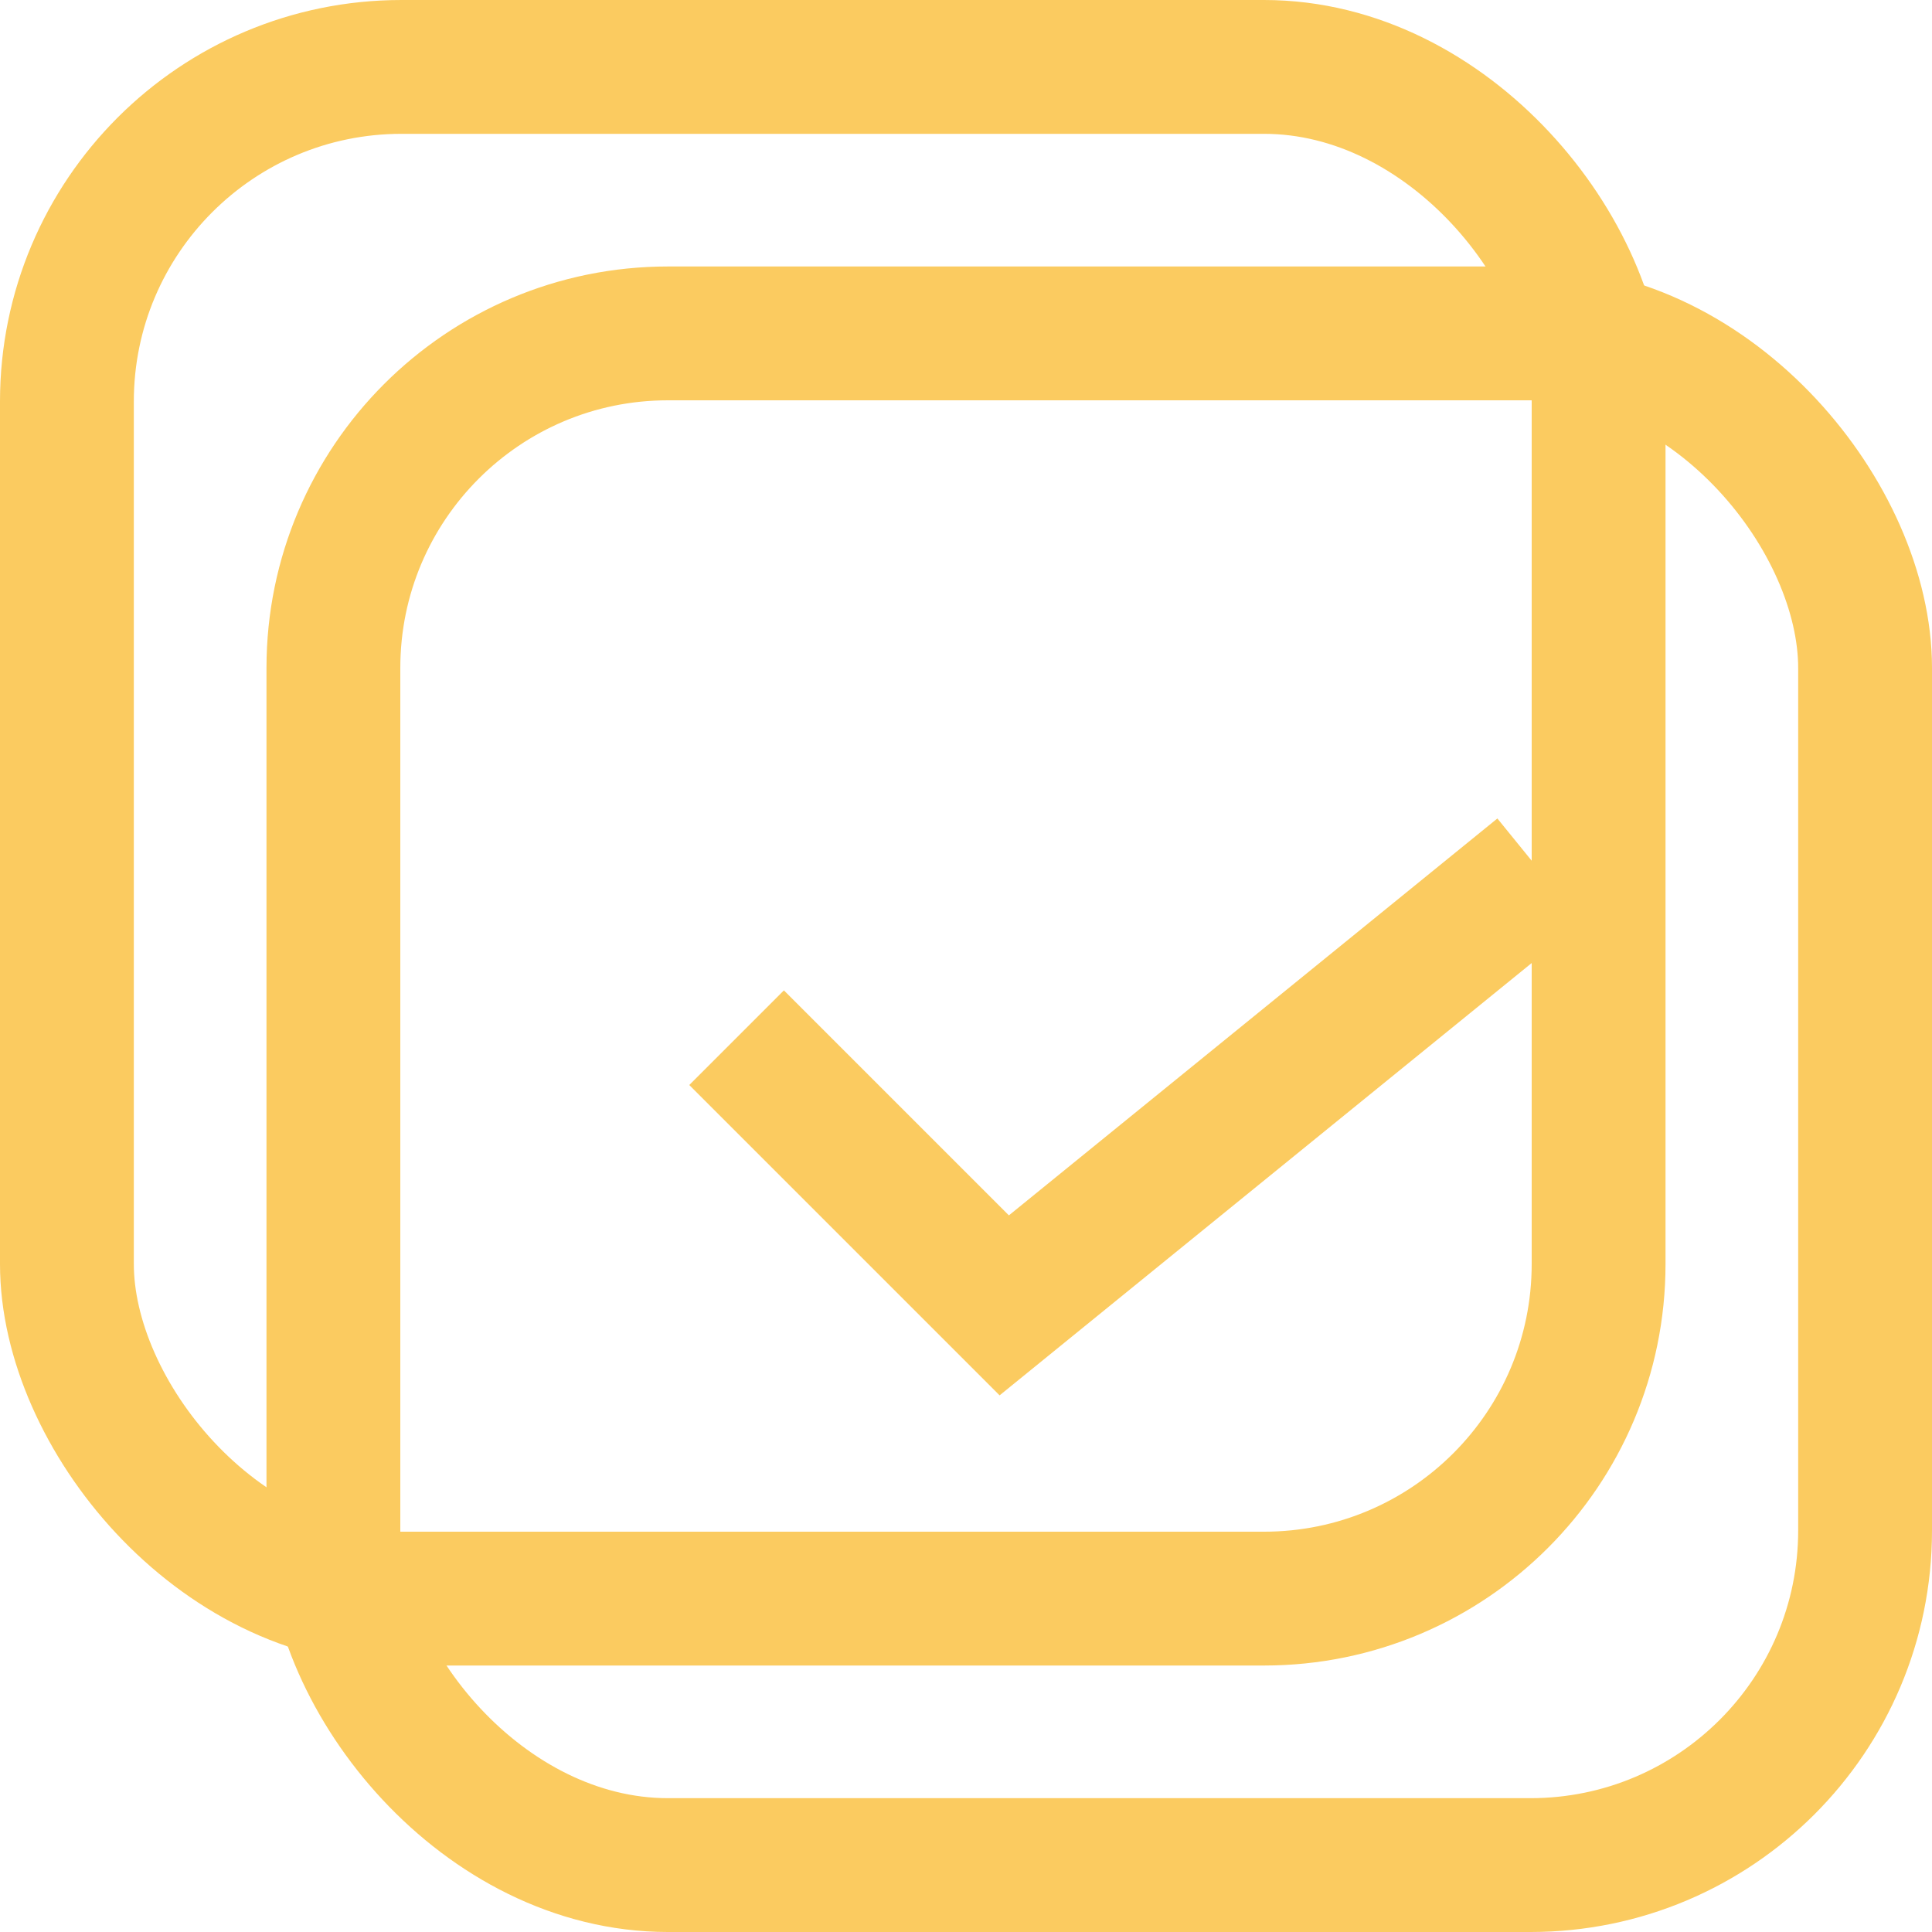 <svg width="37.534" height="37.535" viewBox="0 0 37.534 37.535" fill="none" xmlns="http://www.w3.org/2000/svg" xmlns:xlink="http://www.w3.org/1999/xlink">
	<desc>
			Created with Pixso.
	</desc>
	<defs/>
	<rect id="Rectangle 1457" x="1.3" y="1.3" rx="6.5" width="29.757" height="29.757" stroke="#FBCB60" stroke-opacity="1" stroke-width="2.6"/>
	<rect id="Rectangle 1456" x="5.177" y="5.177" rx="6.5" width="32.357" height="32.357"  fill-opacity="1"/>
	<rect id="Rectangle 1456" x="6.477" y="6.477" rx="6.5" width="29.757" height="29.757" stroke="#FBCB60" stroke-opacity="1" stroke-width="2.6"/>
	<path id="Vector 81" d="M14.31 20.16L19.51 25.36L29.91 16.91" stroke="#FBCB60" stroke-opacity="1" stroke-width="2.6"/>
</svg>
